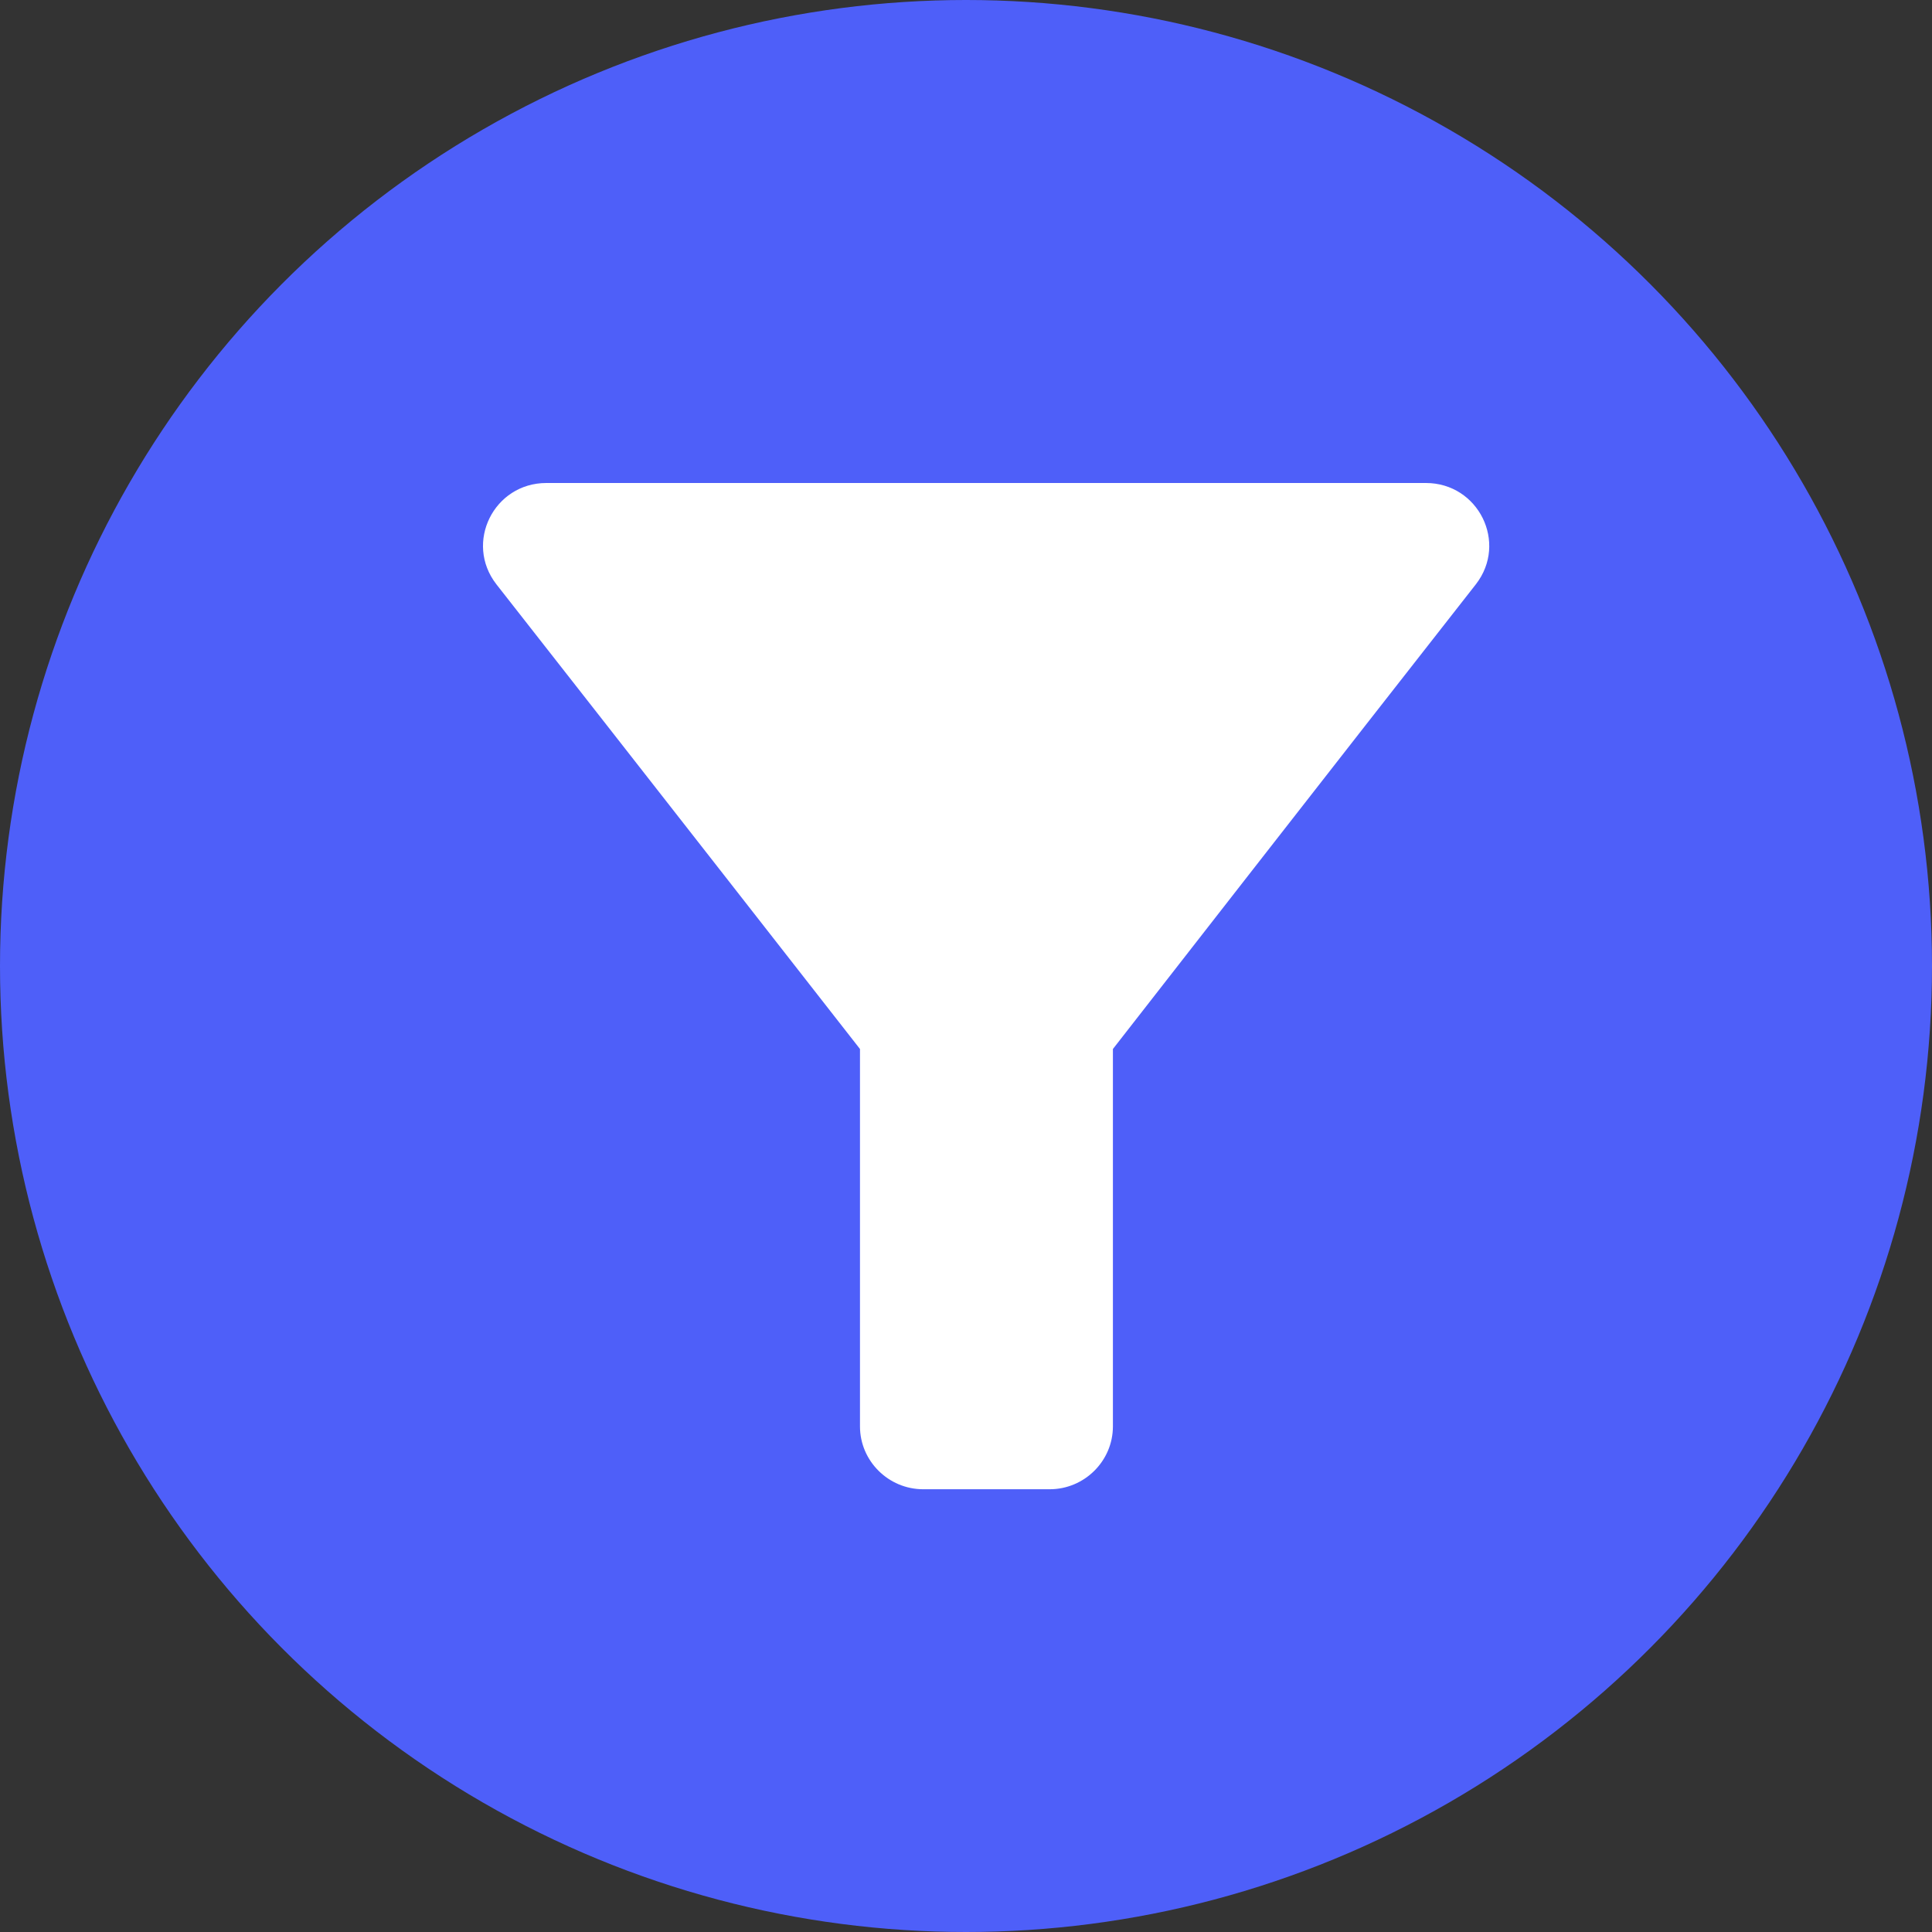 <?xml version="1.0" encoding="UTF-8"?>
<svg width="48px" height="48px" viewBox="0 0 48 48" version="1.1" xmlns="http://www.w3.org/2000/svg" xmlns:xlink="http://www.w3.org/1999/xlink">
    <rect x="0" y="0" width="48" height="48" fill="#333333" stroke="none"/>
    <title>20976D4A-2EDB-45F4-A8DD-73F943E58D83</title>
    <g id="small-business-crm" stroke="none" stroke-width="1" fill="none" fill-rule="evenodd">
        <g id="Product-tour/small-business-crm" transform="translate(-528, -2570)">
            <g id="3-colums-section" transform="translate(0, 2453)">
                <g id="filter-icon" transform="translate(528, 117)">
                    <circle id="Oval" fill="#4E5FF9" cx="24" cy="24" r="24"></circle>
                    <path d="M12.332,14.516 C15.506,18.562 21.366,26.062 21.366,26.062 L21.366,35.438 C21.366,36.297 22.073,37 22.937,37 L26.079,37 C26.943,37 27.65,36.297 27.65,35.438 L27.65,26.062 C27.65,26.062 33.494,18.562 36.668,14.516 C37.469,13.484 36.73,12 35.426,12 L13.574,12 C12.27,12 11.531,13.484 12.332,14.516 Z" id="Path" fill="#FFFFFF" fill-rule="nonzero"></path>
                </g>
            </g>
        </g>
    </g>
</svg>